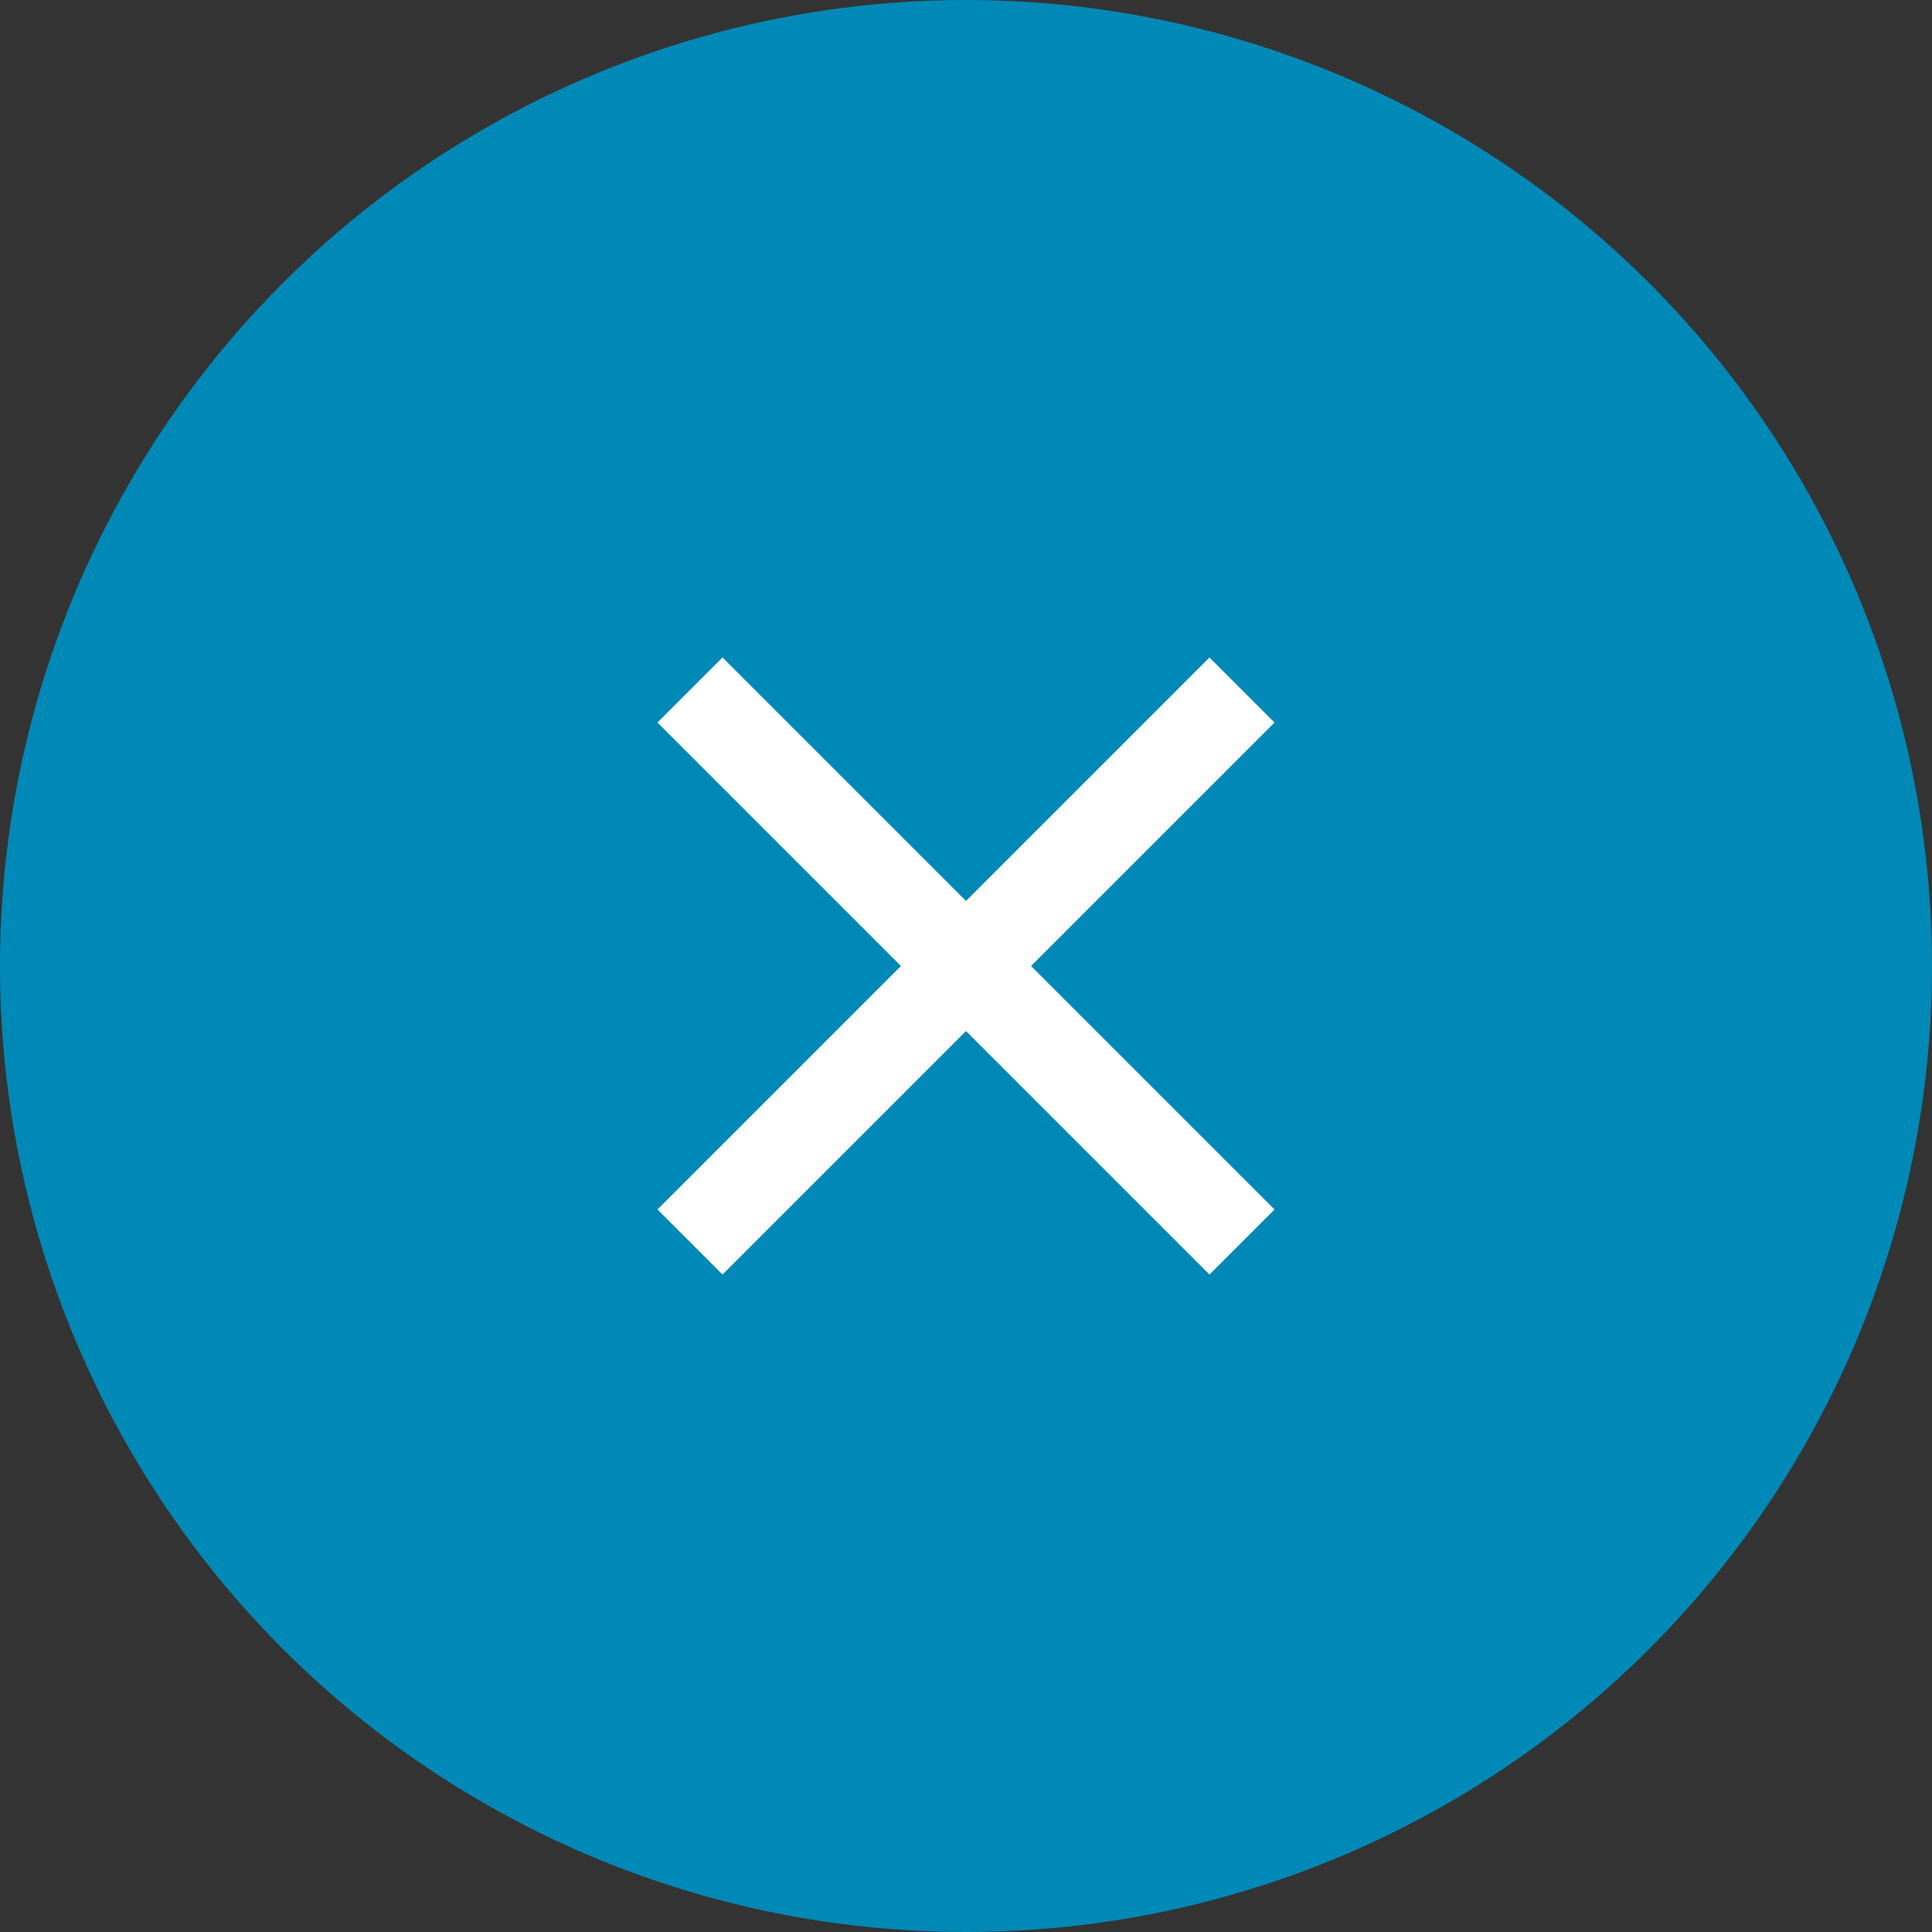 <svg xmlns="http://www.w3.org/2000/svg" viewBox="0 0 42 42"><rect x="0" y="0" width="42" height="42" fill="#333333" stroke="none"/><defs><style>.cls-1{fill:#0088b6;}.cls-2{fill:none;stroke:#fff;stroke-miterlimit:10;stroke-width:2px;}</style></defs><title>Asset 4</title><g id="Layer_2" data-name="Layer 2"><g id="レイヤー_1" data-name="レイヤー 1"><circle class="cls-1" cx="21" cy="21" r="21"/><line class="cls-2" x1="15" y1="15" x2="27" y2="27"/><line class="cls-2" x1="15" y1="27" x2="27" y2="15"/></g></g></svg>